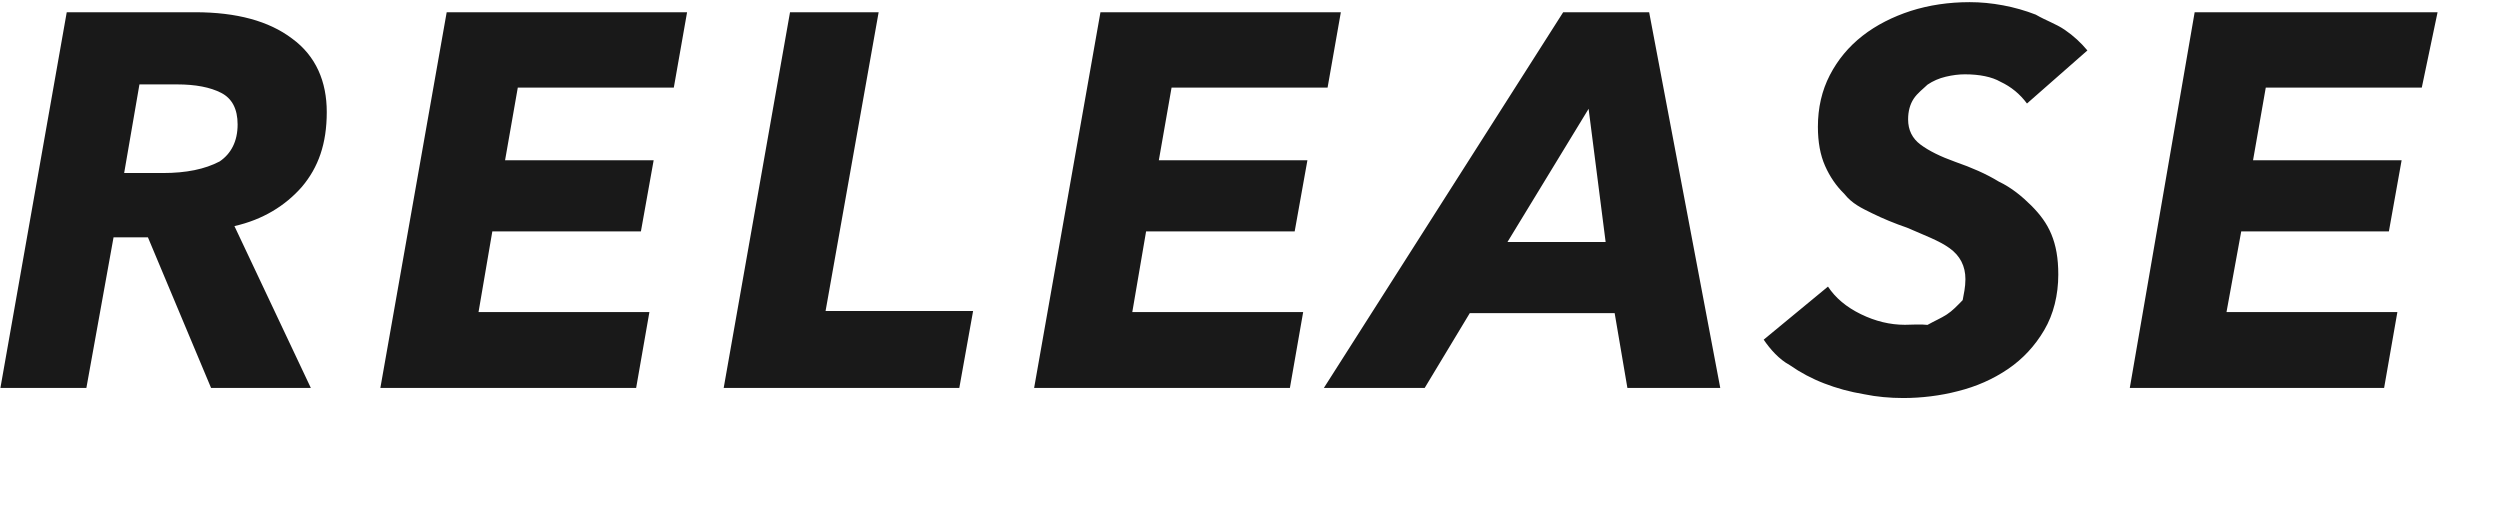 <svg 
 xmlns="http://www.w3.org/2000/svg"
 xmlns:xlink="http://www.w3.org/1999/xlink"
 width="848px" height="175px">
<defs>
<filter filterUnits="userSpaceOnUse" id="Filter_0" x="0px" y="0px" width="848px" height="175px"  >
    <feOffset in="SourceAlpha" dx="-21.126" dy="-39.733" />
    <feGaussianBlur result="blurOut" stdDeviation="0" />
    <feFlood flood-color="rgb(245, 225, 218)" result="floodOut" />
    <feComposite operator="atop" in="floodOut" in2="blurOut" />
    <feComponentTransfer><feFuncA type="linear" slope="1"/></feComponentTransfer>
    <feMerge>
    <feMergeNode/>
    <feMergeNode in="SourceGraphic"/>
  </feMerge>
</filter>

</defs>
<g filter="url(#Filter_0)">
<path fill-rule="evenodd"  fill="rgb(25, 25, 25)"
 d="M842.595,69.444 L789.675,69.444 L785.355,94.104 L835.755,94.104 L831.435,118.224 L781.35,118.224 L776.355,145.584 L834.315,145.584 L829.815,171.324 L743.55,171.324 L765.555,43.884 L847.95,43.884 L842.595,69.444 ZM699.677,67.464 C696.77,65.785 692.55,64.944 687.617,64.944 C685.575,64.944 683.415,65.214 681.137,65.754 C678.856,66.294 676.786,67.194 674.927,68.454 C673.65,69.714 671.507,71.306 670.247,73.224 C668.987,75.145 668.357,77.485 668.357,80.244 C668.357,83.844 669.766,86.696 672.587,88.794 C675.405,90.895 679.337,92.844 684.377,94.644 C689.895,96.565 694.817,98.694 699.137,101.34 C703.457,103.374 707.116,106.46 710.117,109.44 C713.115,112.45 715.396,115.434 716.957,119.214 C718.515,122.994 719.297,127.286 719.297,132.84 C719.297,139.765 717.705,146.304 714.527,151.704 C711.346,157.104 707.237,161.514 702.197,164.934 C697.157,168.354 691.515,170.846 685.277,172.404 C679.36,173.962 672.857,174.744 666.737,174.744 C662.175,174.744 657.616,174.322 653.57,173.484 C648.495,172.643 644.116,171.414 639.917,169.794 C635.715,168.174 631.817,166.104 628.217,163.584 C624.617,161.64 621.557,158.184 619.37,154.944 L641.177,136.944 C643.697,140.786 647.415,143.905 652.337,146.304 C657.256,148.706 662.237,149.904 667.277,149.904 C669.915,149.904 672.466,149.634 674.927,149.94 C677.385,148.554 679.576,147.654 681.497,146.394 C683.415,145.134 684.945,143.514 686.87,141.534 C687.226,139.554 687.797,137.186 687.797,134.424 C687.797,129.986 685.997,126.476 682.397,123.894 C678.797,121.315 673.996,119.6 667.997,116.964 C663.795,115.524 659.866,113.904 656.207,112.104 C652.545,110.304 649.367,108.85 646.667,105.444 C643.967,102.806 641.807,99.656 640.187,95.994 C638.567,92.335 637.757,87.925 637.757,82.764 C637.757,76.284 639.107,70.434 641.807,65.214 C644.507,59.994 648.197,55.556 652.877,51.894 C657.557,48.235 663.16,45.414 669.257,43.434 C675.495,41.454 682.155,40.464 689.237,40.464 C692.955,40.464 696.735,40.824 700.577,41.544 C704.416,42.264 708.106,43.316 711.647,44.694 C715.185,46.75 718.456,47.785 721.457,49.824 C724.455,51.866 726.975,54.206 729.17,56.844 L708.677,74.844 C706.275,71.604 703.277,69.146 699.677,67.464 ZM568.818,145.944 L519.678,145.944 L504.378,171.324 L470.178,171.324 L551.358,43.884 L580.518,43.884 L604.638,171.324 L573.138,171.324 L568.818,145.944 ZM559.98,76.644 L532.458,121.824 L565.758,121.824 L559.98,76.644 ZM418.520,69.444 L414.200,94.104 L464.600,94.104 L460.280,118.224 L409.880,118.224 L405.200,145.584 L463.160,145.584 L458.660,171.324 L371.900,171.324 L394.400,43.884 L475.940,43.884 L471.440,69.444 L418.520,69.444 ZM346.521,171.324 L266.601,171.324 L289.101,43.884 L319.161,43.884 L301.161,145.224 L351.201,145.224 L346.521,171.324 ZM196.763,69.444 L192.443,94.104 L242.843,94.104 L238.523,118.224 L188.123,118.224 L183.443,145.584 L241.403,145.584 L236.903,171.324 L150.143,171.324 L172.643,43.884 L254.183,43.884 L249.683,69.444 L196.763,69.444 ZM100.644,116.424 L126.564,171.324 L92.724,171.324 L71.304,120.24 L59.64,120.24 L50.424,171.324 L21.264,171.324 L43.764,43.884 L87.324,43.884 C101.364,43.884 112.314,46.854 120.174,52.794 C128.33,58.734 131.964,67.45 131.964,77.724 C131.964,88.46 129.144,96.475 123.504,103.14 C117.863,109.556 110.244,114.25 100.644,116.424 ZM96.144,71.227 C92.424,69.321 87.443,68.364 81.204,68.364 L68.424,68.364 L63.24,98.424 L76.344,98.424 C84.383,98.424 90.624,97.114 95.64,94.490 C99.503,91.866 101.724,87.689 101.724,81.963 C101.724,76.715 99.863,73.137 96.144,71.227 Z"/>
</g>
</svg>